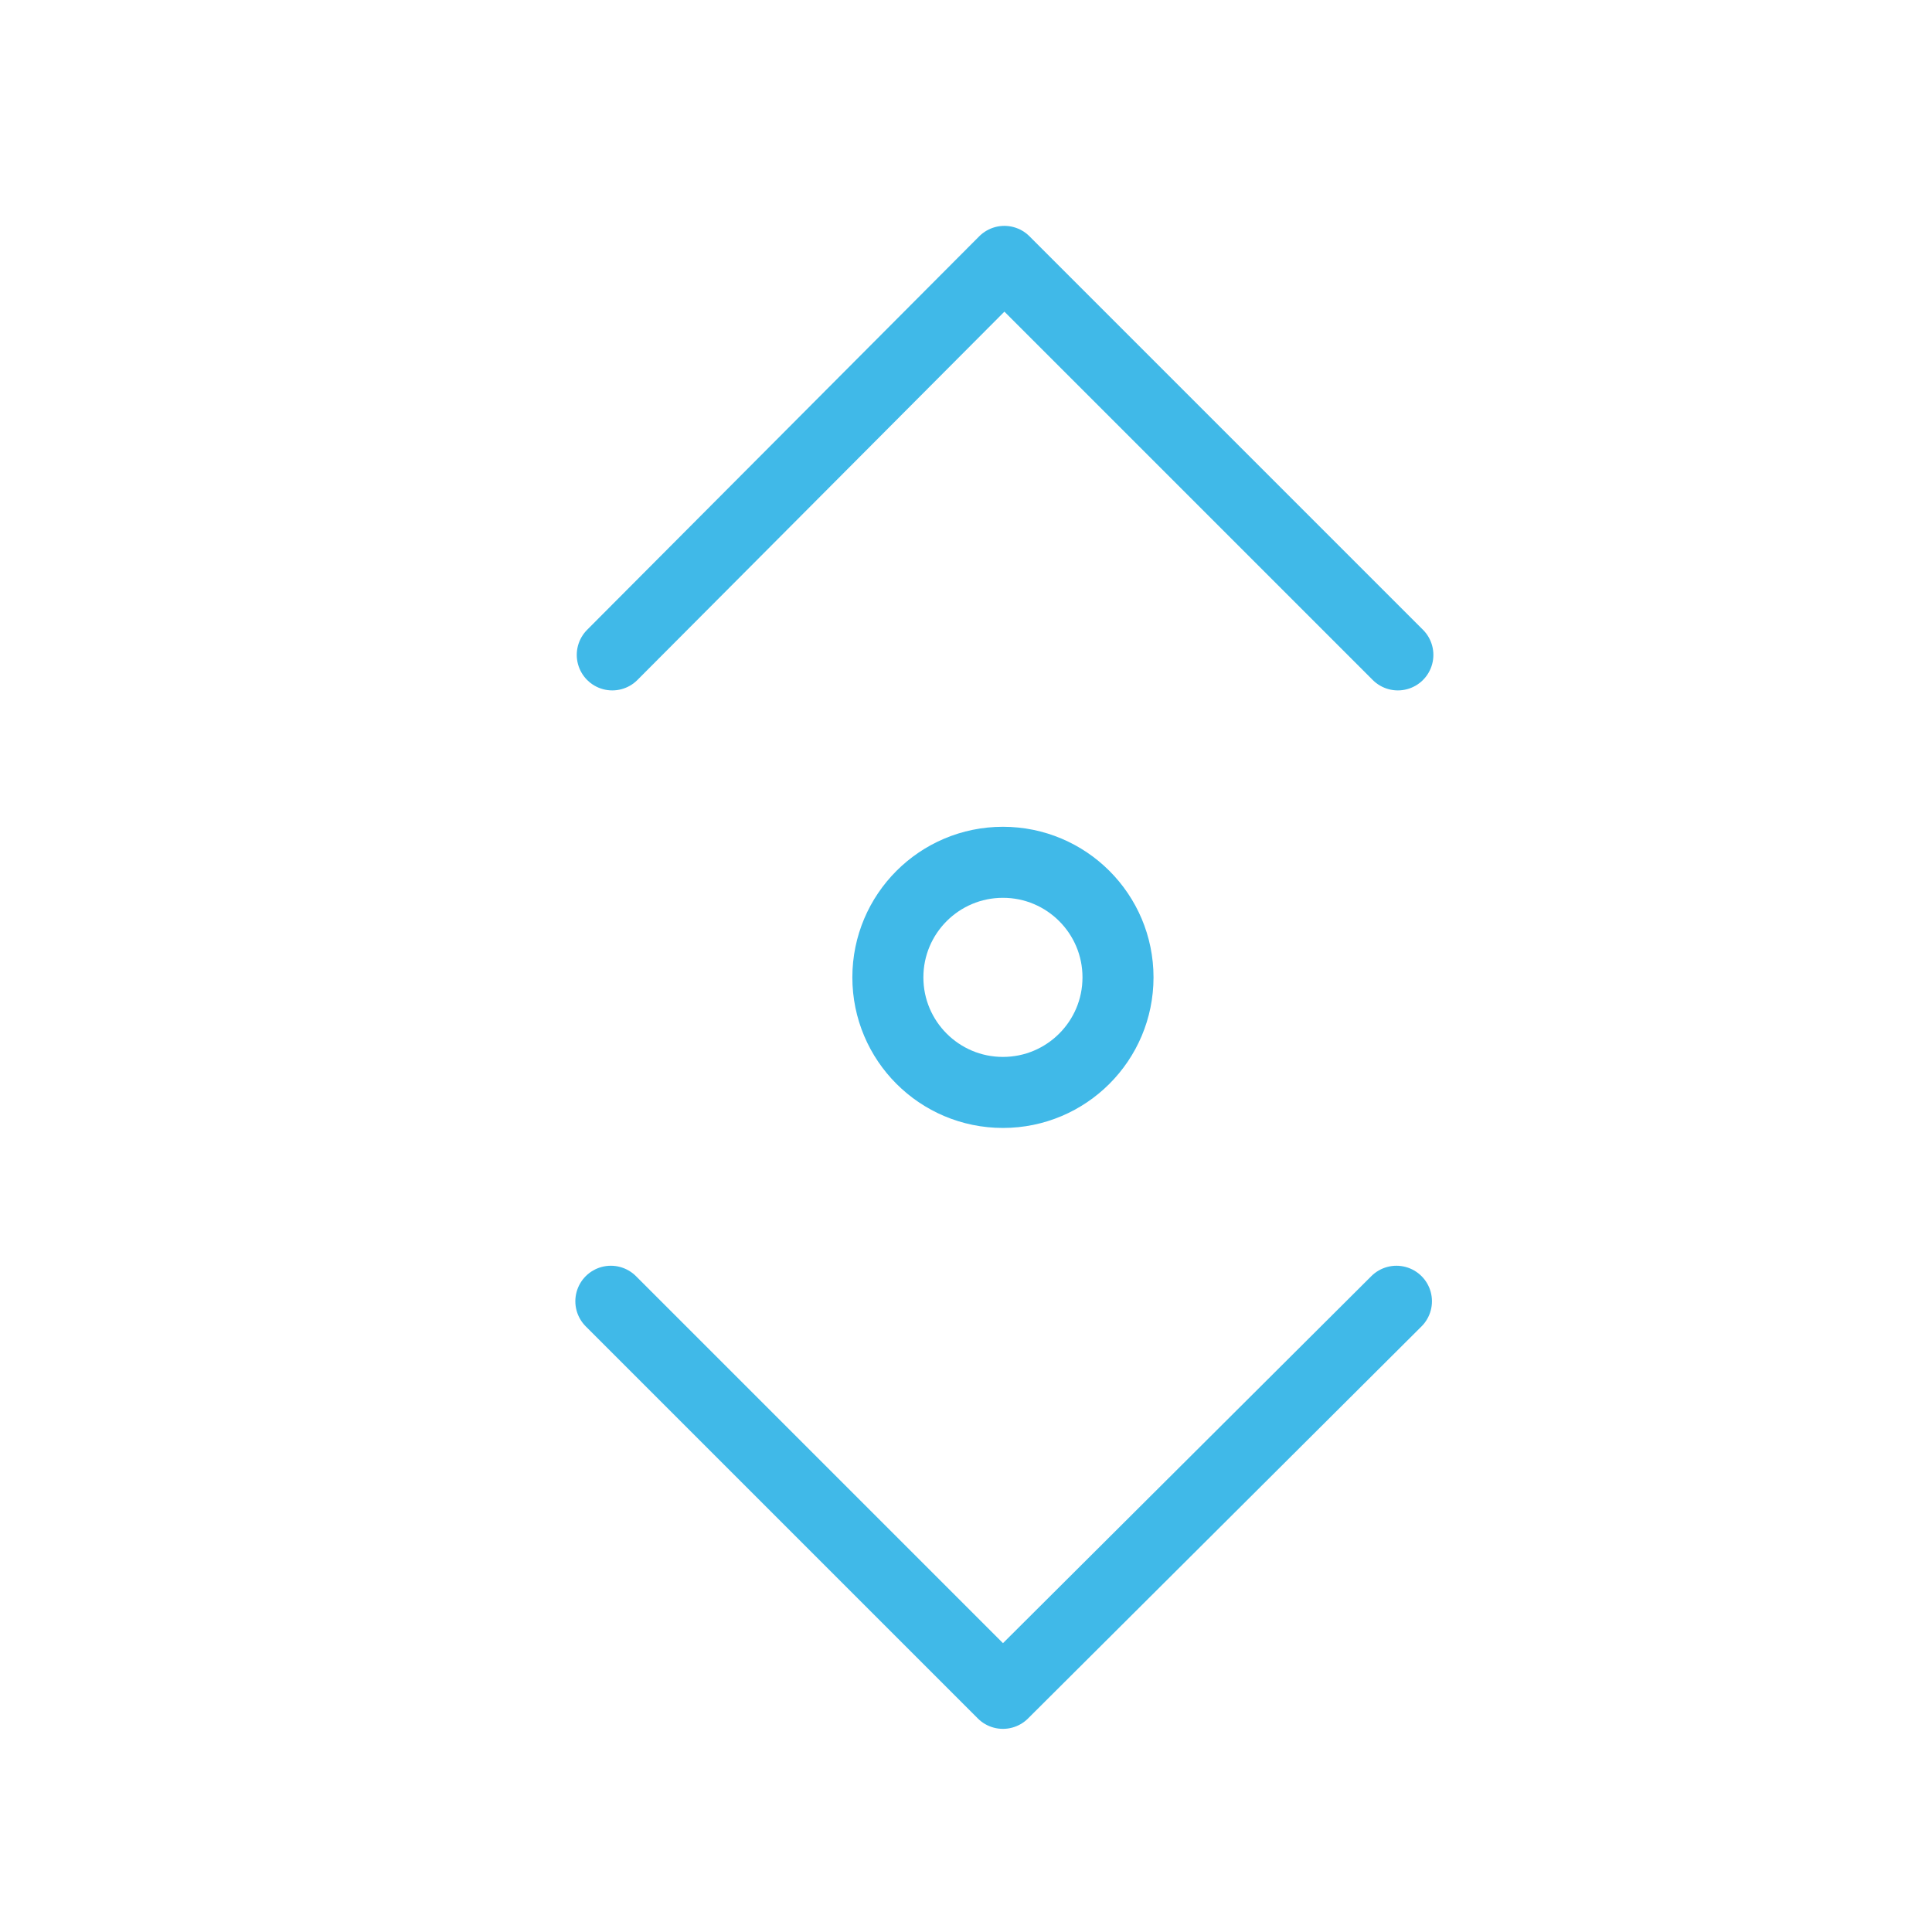 <?xml version="1.0"?>
<svg xmlns="http://www.w3.org/2000/svg" xmlns:xlink="http://www.w3.org/1999/xlink" version="1.1" id="Layer_1" x="0px" y="0px" width="136px" height="136px" viewBox="0 0 136 136" enable-background="new 0 0 136 136" xml:space="preserve" data-global-elvn="enableViewport, disableClick, full, startInvisible, notResponsive, 0, notLoop, 500">
<g>
	
		<polyline fill="none" stroke="#40B9E8" stroke-width="5" stroke-linecap="round" stroke-linejoin="round" stroke-miterlimit="10" points="   98.3,91.6 70.6,119.2 43,91.6  " data-elvn="fadeShortT, in, 0, 2000, linear" class="elvn-layer"/>
</g>
<g>
	
		<polyline fill="none" stroke="#40B9E8" stroke-width="5" stroke-linecap="round" stroke-linejoin="round" stroke-miterlimit="10" points="   43.1,46.1 70.7,18.4 98.4,46.1  " data-elvn="fadeShortB, in, 0, 2000, linear" class="elvn-layer"/>
</g>
<circle fill="none" stroke="#40B9E8" stroke-width="5" stroke-linecap="round" stroke-linejoin="round" stroke-miterlimit="10" cx="70.6" cy="68.8" r="8.1" data-elvn="drawLines, 0, 2000, #40b9e8, 5, notRandom" class="elvn-layer"/>
</svg>
